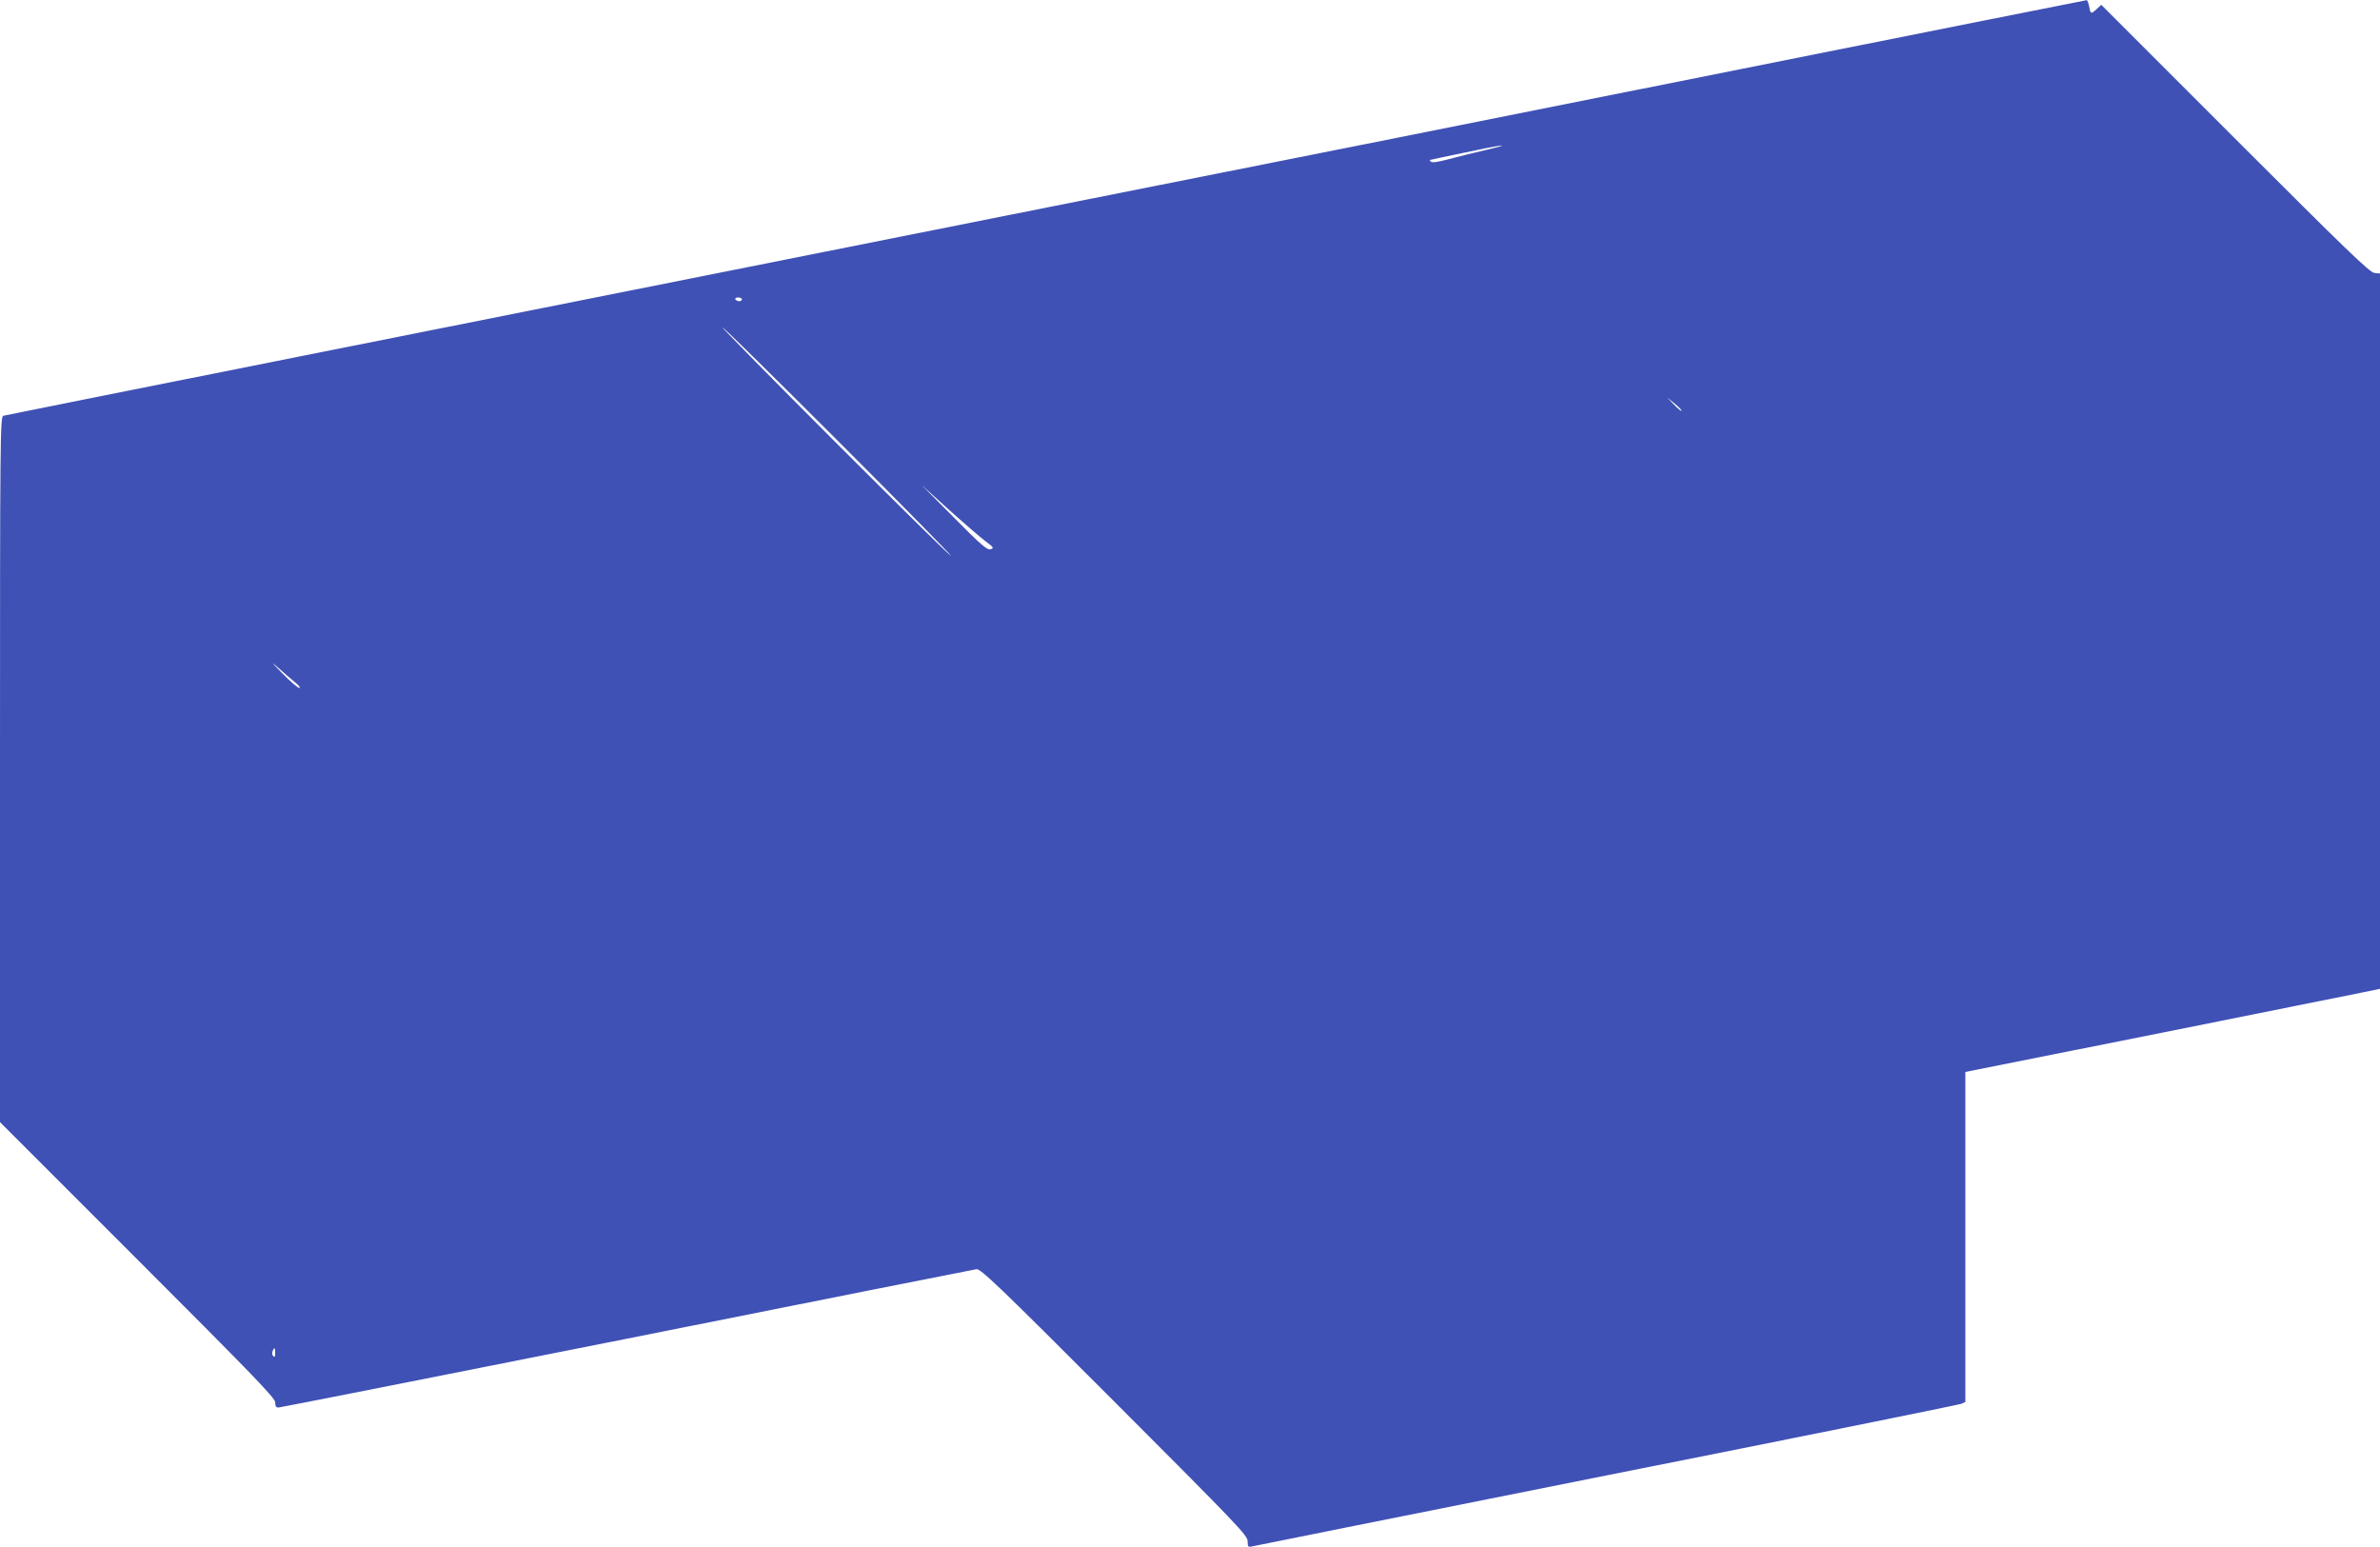 <?xml version="1.0" standalone="no"?>
<!DOCTYPE svg PUBLIC "-//W3C//DTD SVG 20010904//EN"
 "http://www.w3.org/TR/2001/REC-SVG-20010904/DTD/svg10.dtd">
<svg version="1.0" xmlns="http://www.w3.org/2000/svg"
 width="1280pt" height="832pt" viewBox="0 0 1280 832"
 preserveAspectRatio="xMidYMid meet">
<g transform="translate(0,832) scale(0.1,-0.1)"
fill="#3f51b5" stroke="none">
<path d="M9375 7951 c-1012 -203 -2693 -538 -3735 -745 -3263 -650 -5604
-1117 -5622 -1122 -17 -5 -18 -104 -18 -1902 l0 -1897 740 -740 c622 -622 740
-744 740 -767 0 -20 5 -28 17 -28 9 0 852 167 1873 370 1020 204 1867 372
1881 374 22 4 111 -80 742 -712 664 -665 717 -720 717 -751 0 -29 3 -33 23
-28 12 3 870 175 1907 382 1037 206 1895 380 1908 385 l22 10 0 887 0 888
1073 214 c589 118 1091 219 1115 224 l42 9 0 1923 0 1924 -30 3 c-25 2 -155
128 -750 723 l-719 719 -24 -22 c-31 -29 -34 -28 -41 13 -4 19 -10 35 -14 34
-4 0 -835 -166 -1847 -368z m-1385 -438 c-58 -13 -145 -35 -195 -48 -58 -16
-93 -21 -99 -15 -6 6 -8 10 -5 10 2 1 85 18 184 39 200 43 279 53 115 14z
m-4000 -803 c0 -5 -6 -10 -14 -10 -8 0 -18 5 -21 10 -3 6 3 10 14 10 12 0 21
-4 21 -10z m520 -765 c338 -338 610 -615 605 -615 -6 0 -287 277 -625 615
-338 338 -610 615 -605 615 6 0 287 -277 625 -615z m4534 166 c-3 -3 -21 12
-42 34 l-37 38 42 -34 c23 -19 39 -36 37 -38z m-3745 -701 c46 -34 48 -38 28
-44 -18 -5 -51 23 -197 171 l-175 176 147 -133 c80 -72 169 -149 197 -170z
m-3714 -758 c22 -17 33 -32 25 -32 -9 0 -51 37 -95 82 -51 52 -60 64 -25 32
30 -27 73 -64 95 -82z m-105 -3609 c0 -19 -3 -24 -10 -17 -6 6 -8 18 -4 27 9
24 14 21 14 -10z"/>
</g>
</svg>
